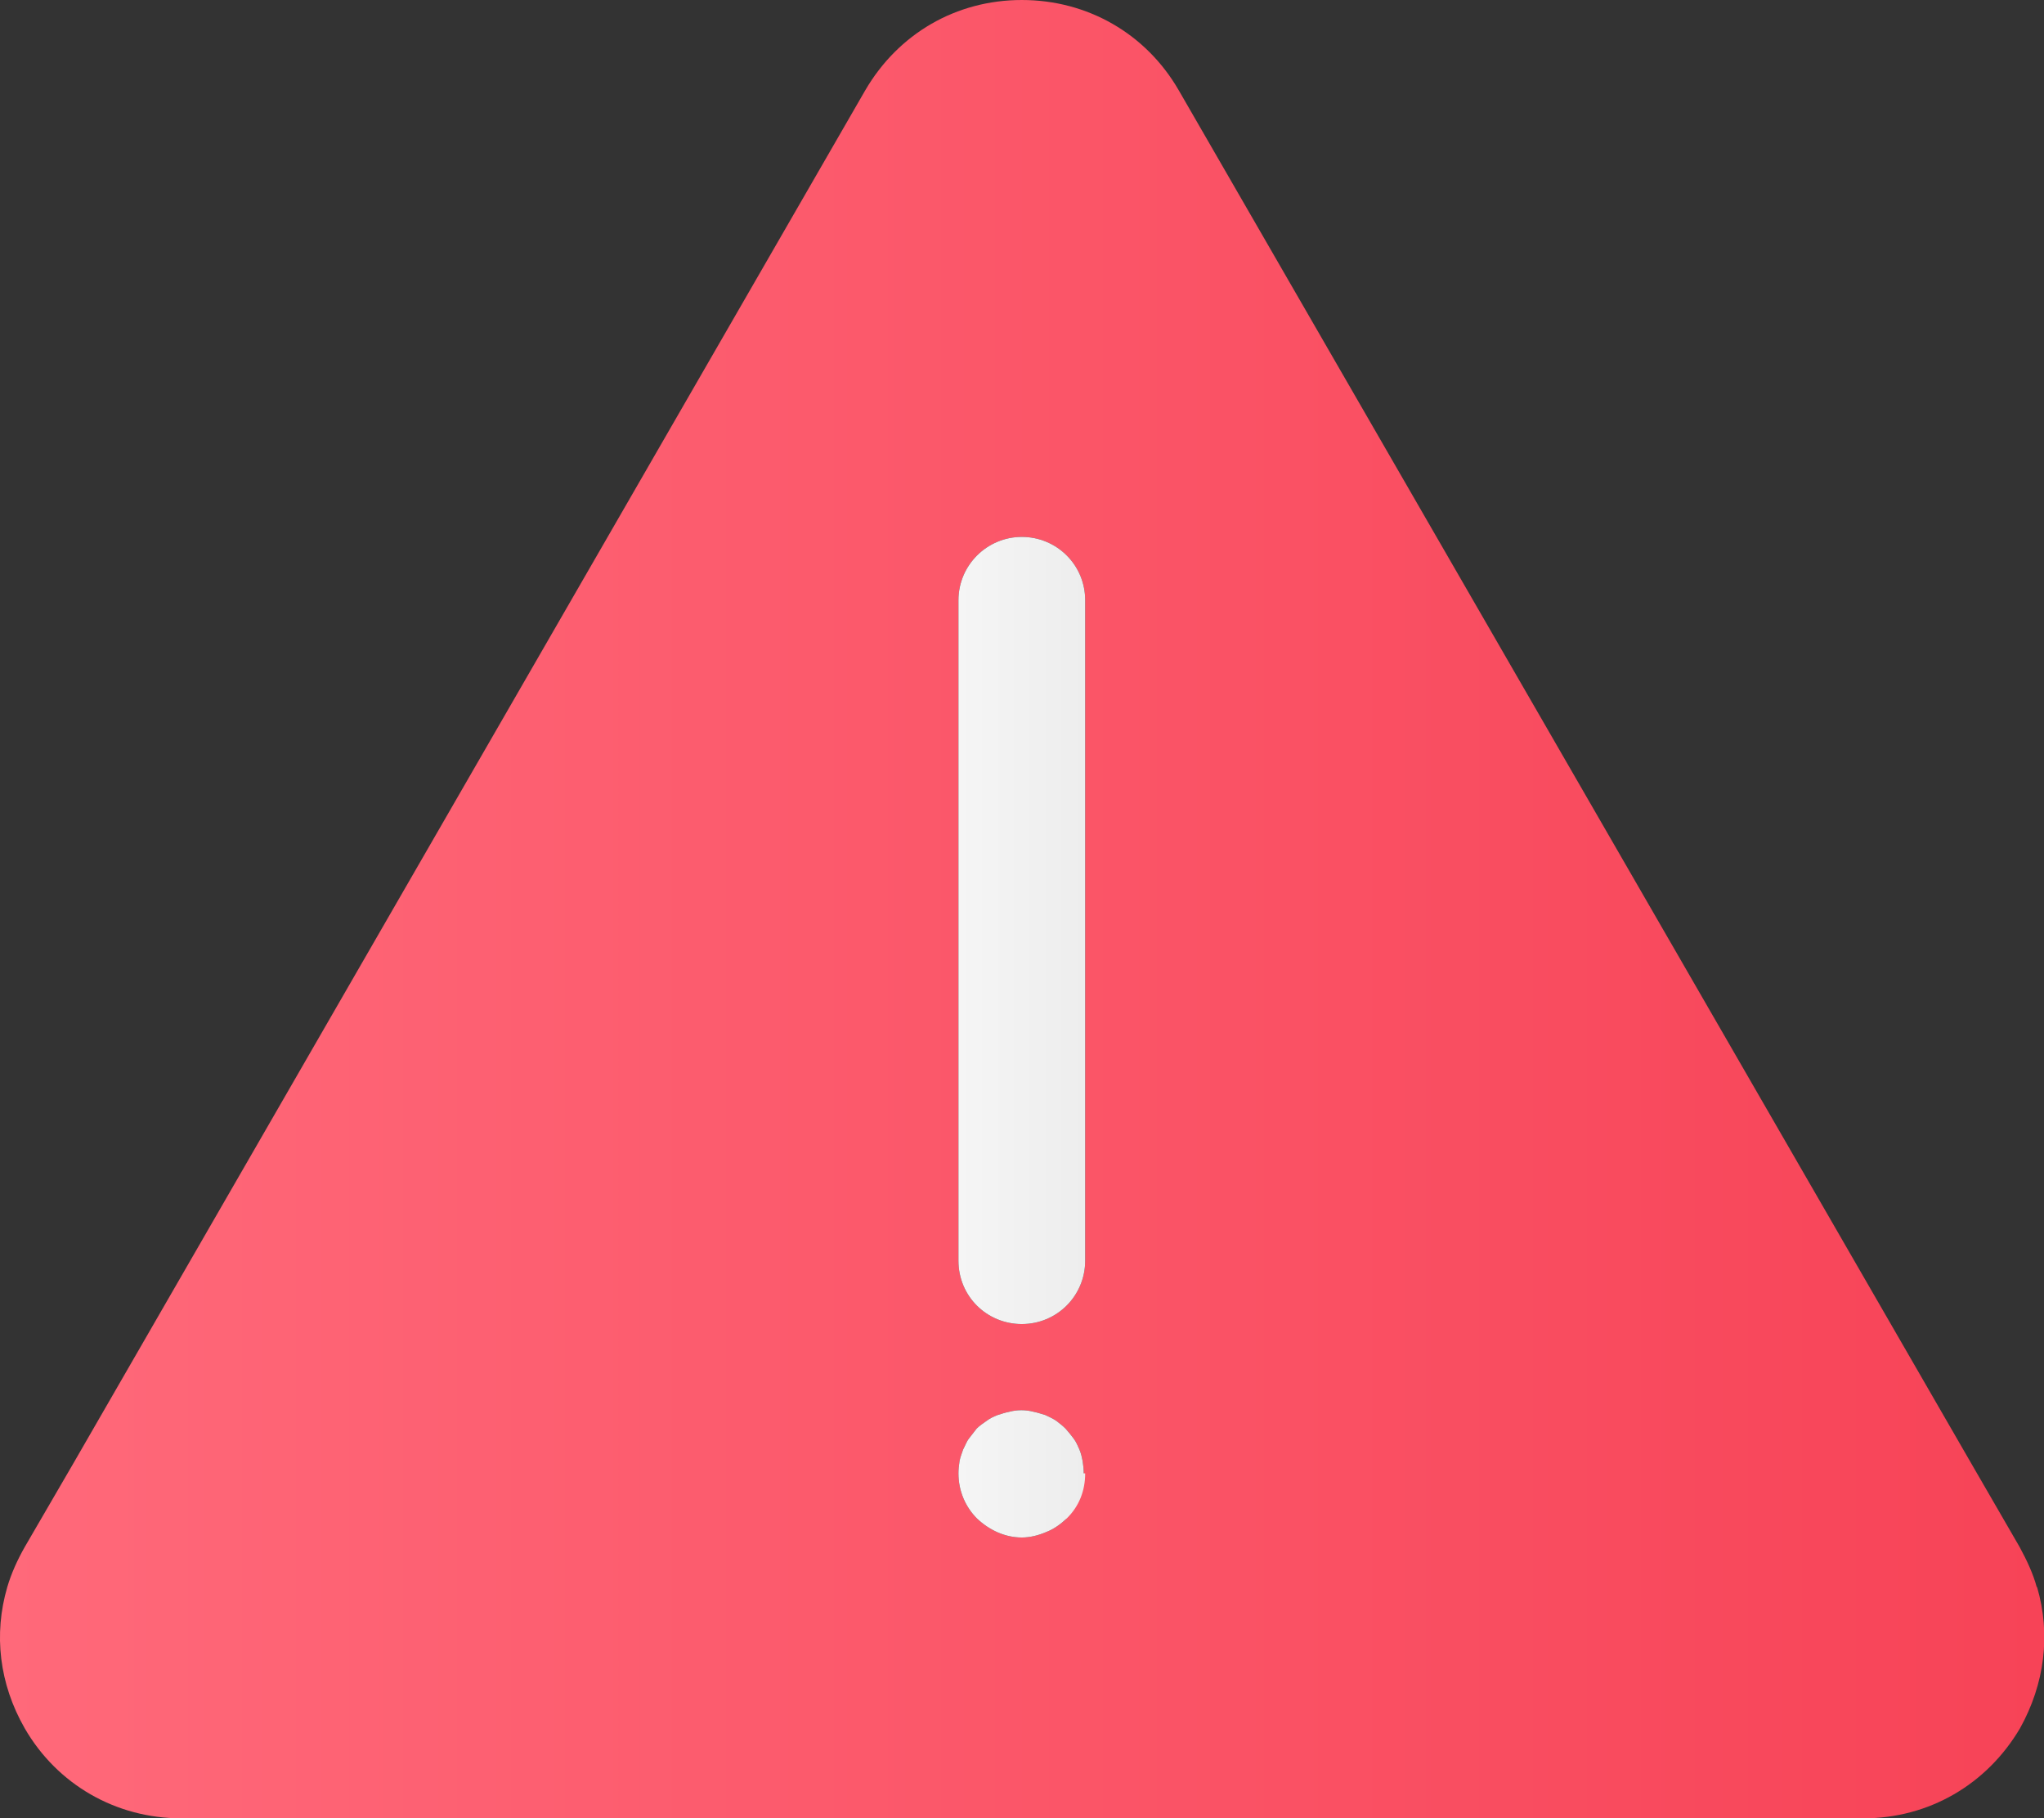 <?xml version="1.0" encoding="UTF-8"?>
<svg xmlns="http://www.w3.org/2000/svg" xmlns:xlink="http://www.w3.org/1999/xlink" id="Layer_1" viewBox="0 0 56.13 49.92">
  <rect x="0" y="0" width="56.13" height="49.92" fill="#333333" stroke="none"/>
  <defs>
    <style>.cls-1{fill:url(#New_Gradient_Swatch_4);}.cls-1,.cls-2,.cls-3{stroke-width:0px;}.cls-2{fill:url(#New_Gradient_Swatch_4-2);}.cls-3{fill:url(#New_Gradient_Swatch_copy_20);}</style>
    <linearGradient id="New_Gradient_Swatch_copy_20" x1="0" y1="24.96" x2="56.13" y2="24.96" gradientUnits="userSpaceOnUse">
      <stop offset="0" stop-color="#ff697a"></stop>
      <stop offset="1" stop-color="#f74357"></stop>
    </linearGradient>
    <linearGradient id="New_Gradient_Swatch_4" x1="26.32" y1="25.55" x2="29.8" y2="25.55" gradientUnits="userSpaceOnUse">
      <stop offset="0" stop-color="#f5f5f5"></stop>
      <stop offset="1" stop-color="#ededed"></stop>
    </linearGradient>
    <linearGradient id="New_Gradient_Swatch_4-2" y1="40.46" y2="40.46" xlink:href="#New_Gradient_Swatch_4"></linearGradient>
  </defs>
  <path class="cls-3" d="m55.93,43.57c-.1-.37-.27-.73-.47-1.1l-1.36-2.35L32.37,2.48c-.9-1.56-2.51-2.48-4.31-2.48s-3.39.92-4.3,2.48L2,40.2l-1.32,2.27c-.21.37-.37.73-.48,1.1-.38,1.3-.22,2.66.48,3.88.89,1.54,2.5,2.47,4.3,2.47h46.19c1.8,0,3.39-.93,4.3-2.47.68-1.22.85-2.58.47-3.88Zm-26.64-1.88c-.16.15-.35.29-.56.37-.21.09-.44.15-.67.15-.46,0-.89-.2-1.23-.52-.32-.32-.51-.76-.51-1.24,0-.1.01-.21.03-.34.02-.1.06-.21.1-.32.05-.09.09-.21.16-.3.06-.08.13-.17.21-.27.08-.08.17-.14.27-.21.09-.07.2-.12.3-.16.1-.03.21-.07.32-.09.22-.06.45-.06.68,0,.1.02.22.06.32.09.1.05.2.09.3.16.09.07.17.13.25.21.08.09.16.19.22.27.07.09.12.21.16.3.05.12.07.22.09.32.02.13.03.23.03.34,0,.48-.17.91-.51,1.24Zm.51-7.08c0,.97-.78,1.74-1.74,1.74s-1.74-.76-1.74-1.74v-18.13c0-.97.79-1.74,1.74-1.74s1.74.76,1.74,1.74v18.13Z"></path>
  <path class="cls-1" d="m29.8,16.48v18.13c0,.97-.78,1.74-1.74,1.74s-1.74-.76-1.74-1.74v-18.13c0-.97.79-1.74,1.74-1.74s1.74.76,1.74,1.74Z"></path>
  <path class="cls-2" d="m29.8,40.45c0,.48-.17.91-.51,1.24-.16.15-.35.29-.56.37-.21.09-.44.15-.67.15-.46,0-.89-.2-1.23-.52-.32-.32-.51-.76-.51-1.24,0-.1.01-.21.03-.34.02-.1.06-.21.1-.32.05-.09.09-.21.16-.3.06-.08.13-.17.21-.27.08-.08.17-.14.27-.21.09-.07.2-.12.3-.16.1-.03.21-.07.32-.09.22-.06.45-.06.68,0,.1.02.22.06.32.09.1.05.2.09.3.16.09.07.17.13.25.21.08.09.16.19.22.27.07.09.12.21.16.3.05.12.07.22.09.32.02.13.03.23.03.34Z"></path>
</svg>
